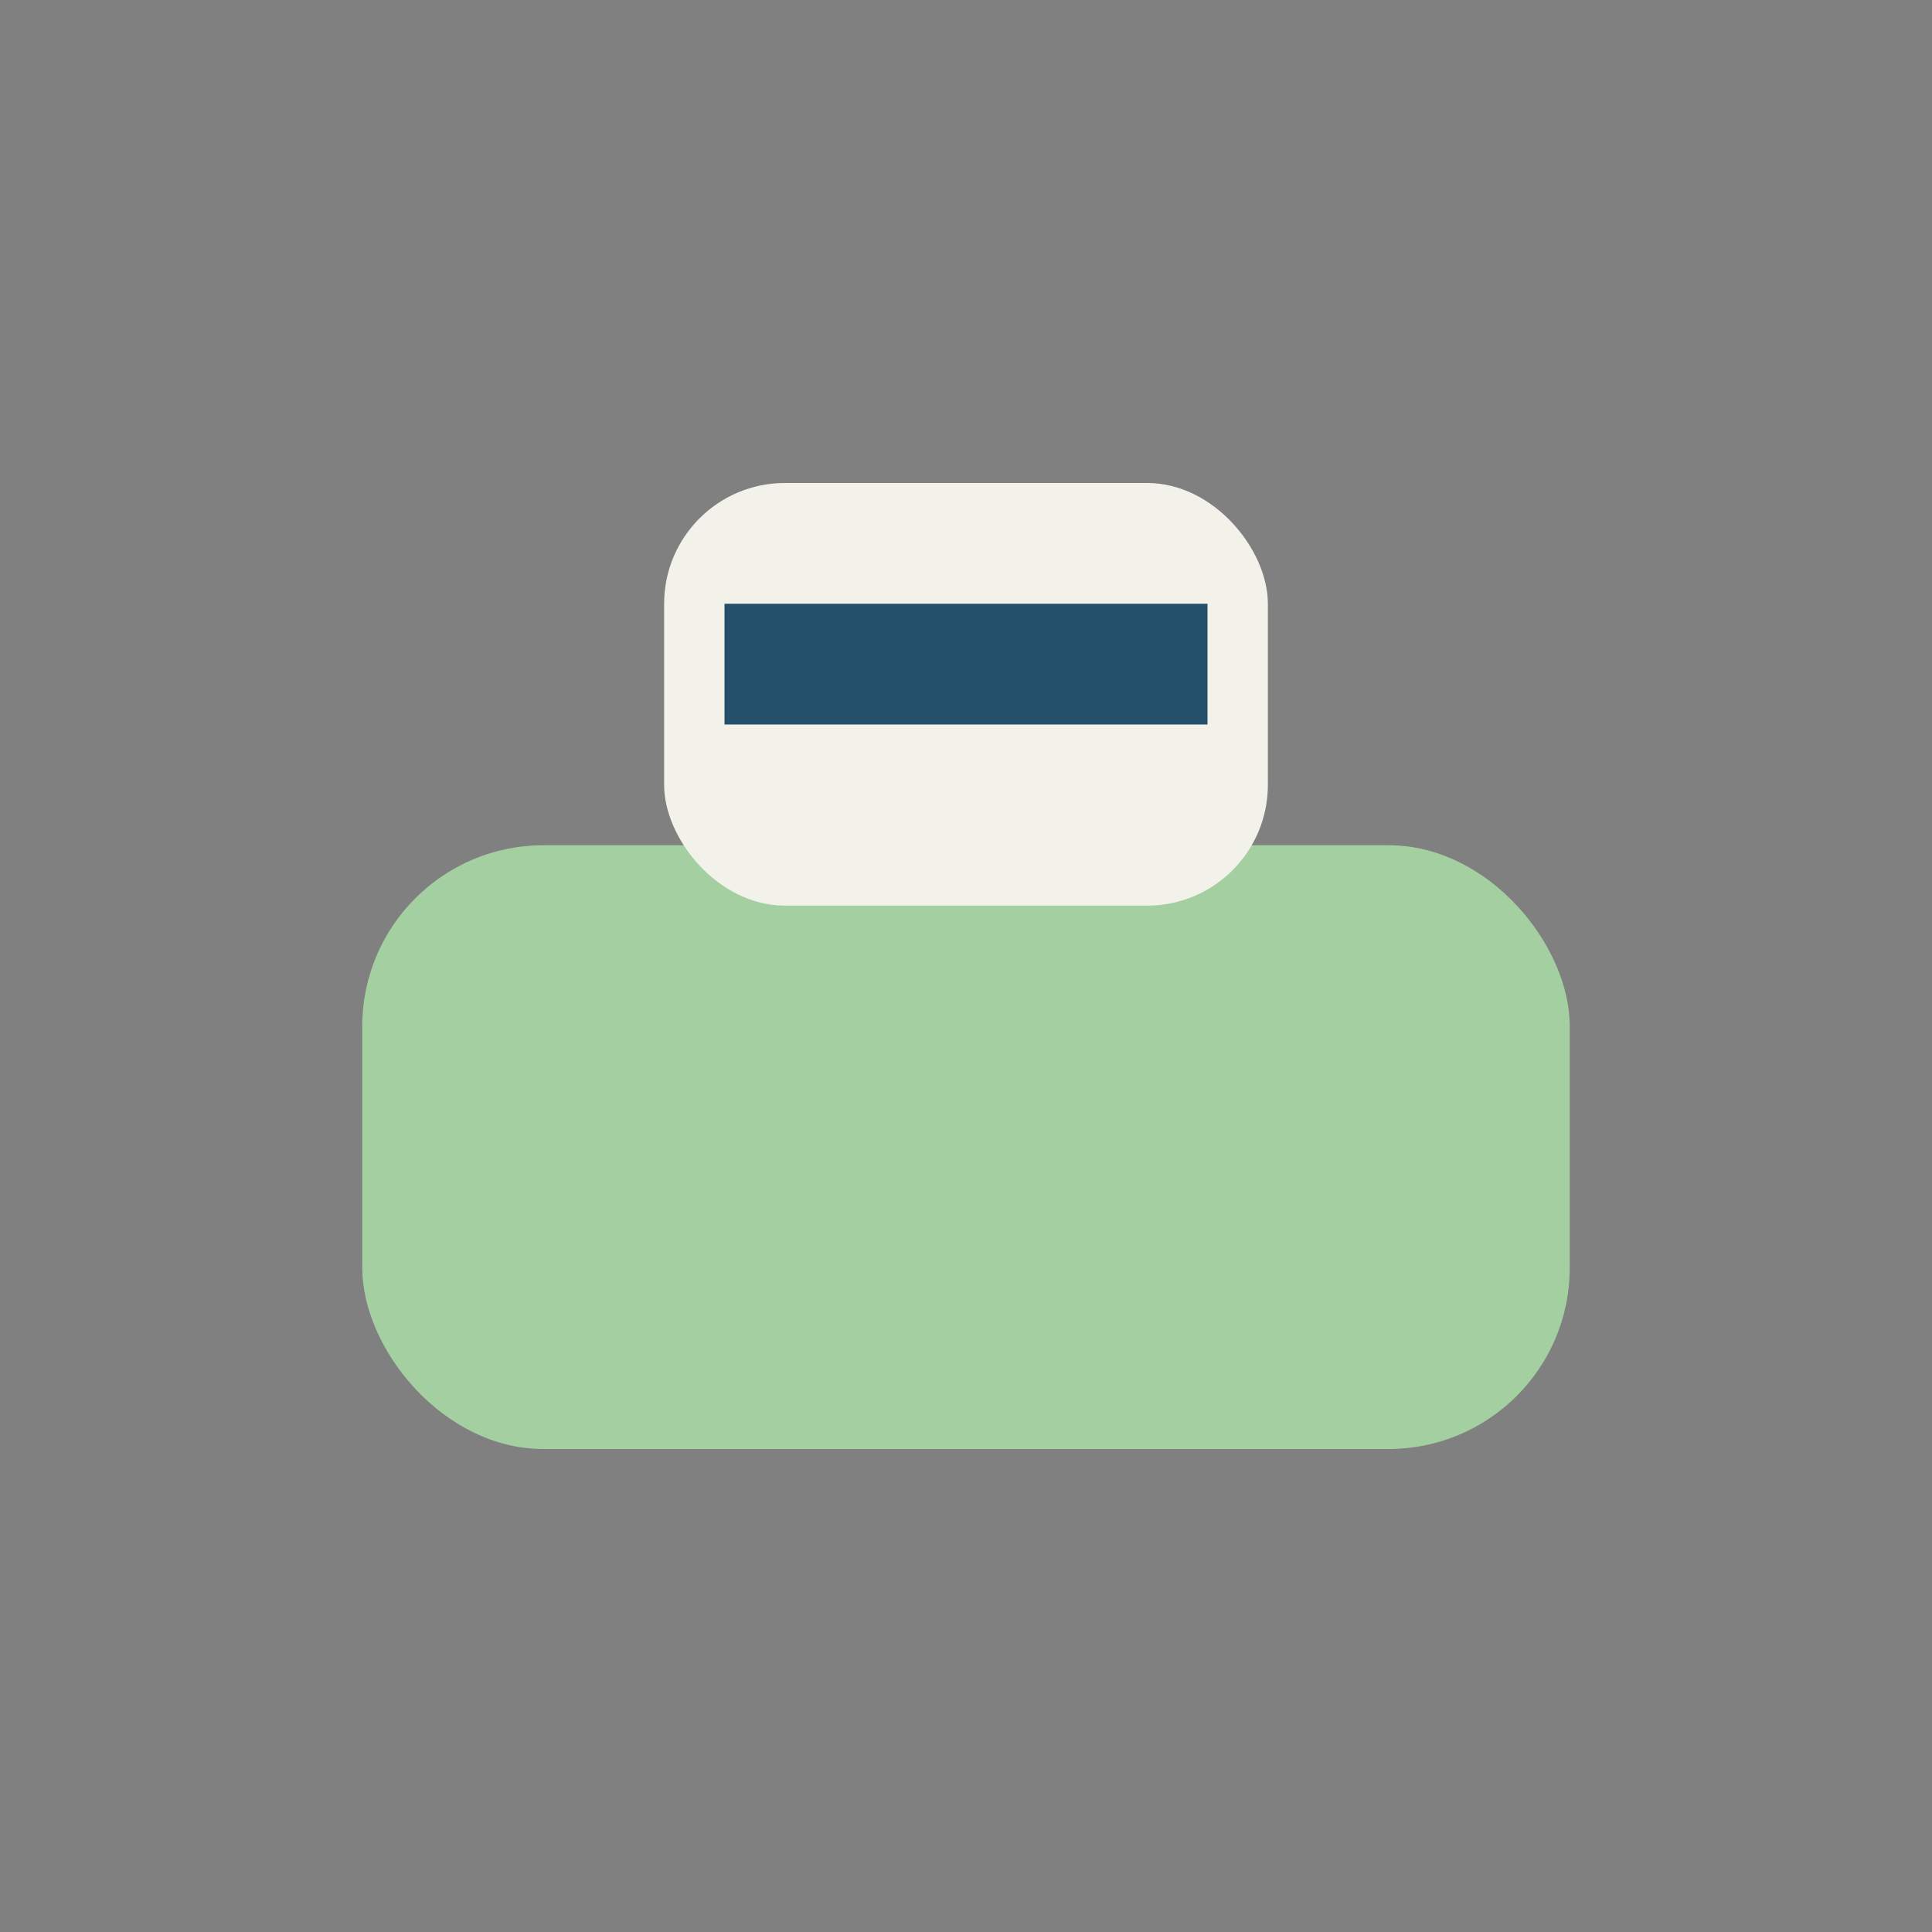 <?xml version="1.0" encoding="UTF-8"?>
<svg xmlns="http://www.w3.org/2000/svg" width="32" height="32" viewBox="0 0 32 32"><rect x="0" y="0" width="32" height="32" fill="#808080" stroke="none"/><rect x="6" y="14" width="20" height="10" rx="3" fill="#A4D0A1"/><rect x="11" y="8" width="10" height="7" rx="2" fill="#F3F2EA"/><rect x="12" y="10" width="8" height="2" fill="#24506C"/></svg>